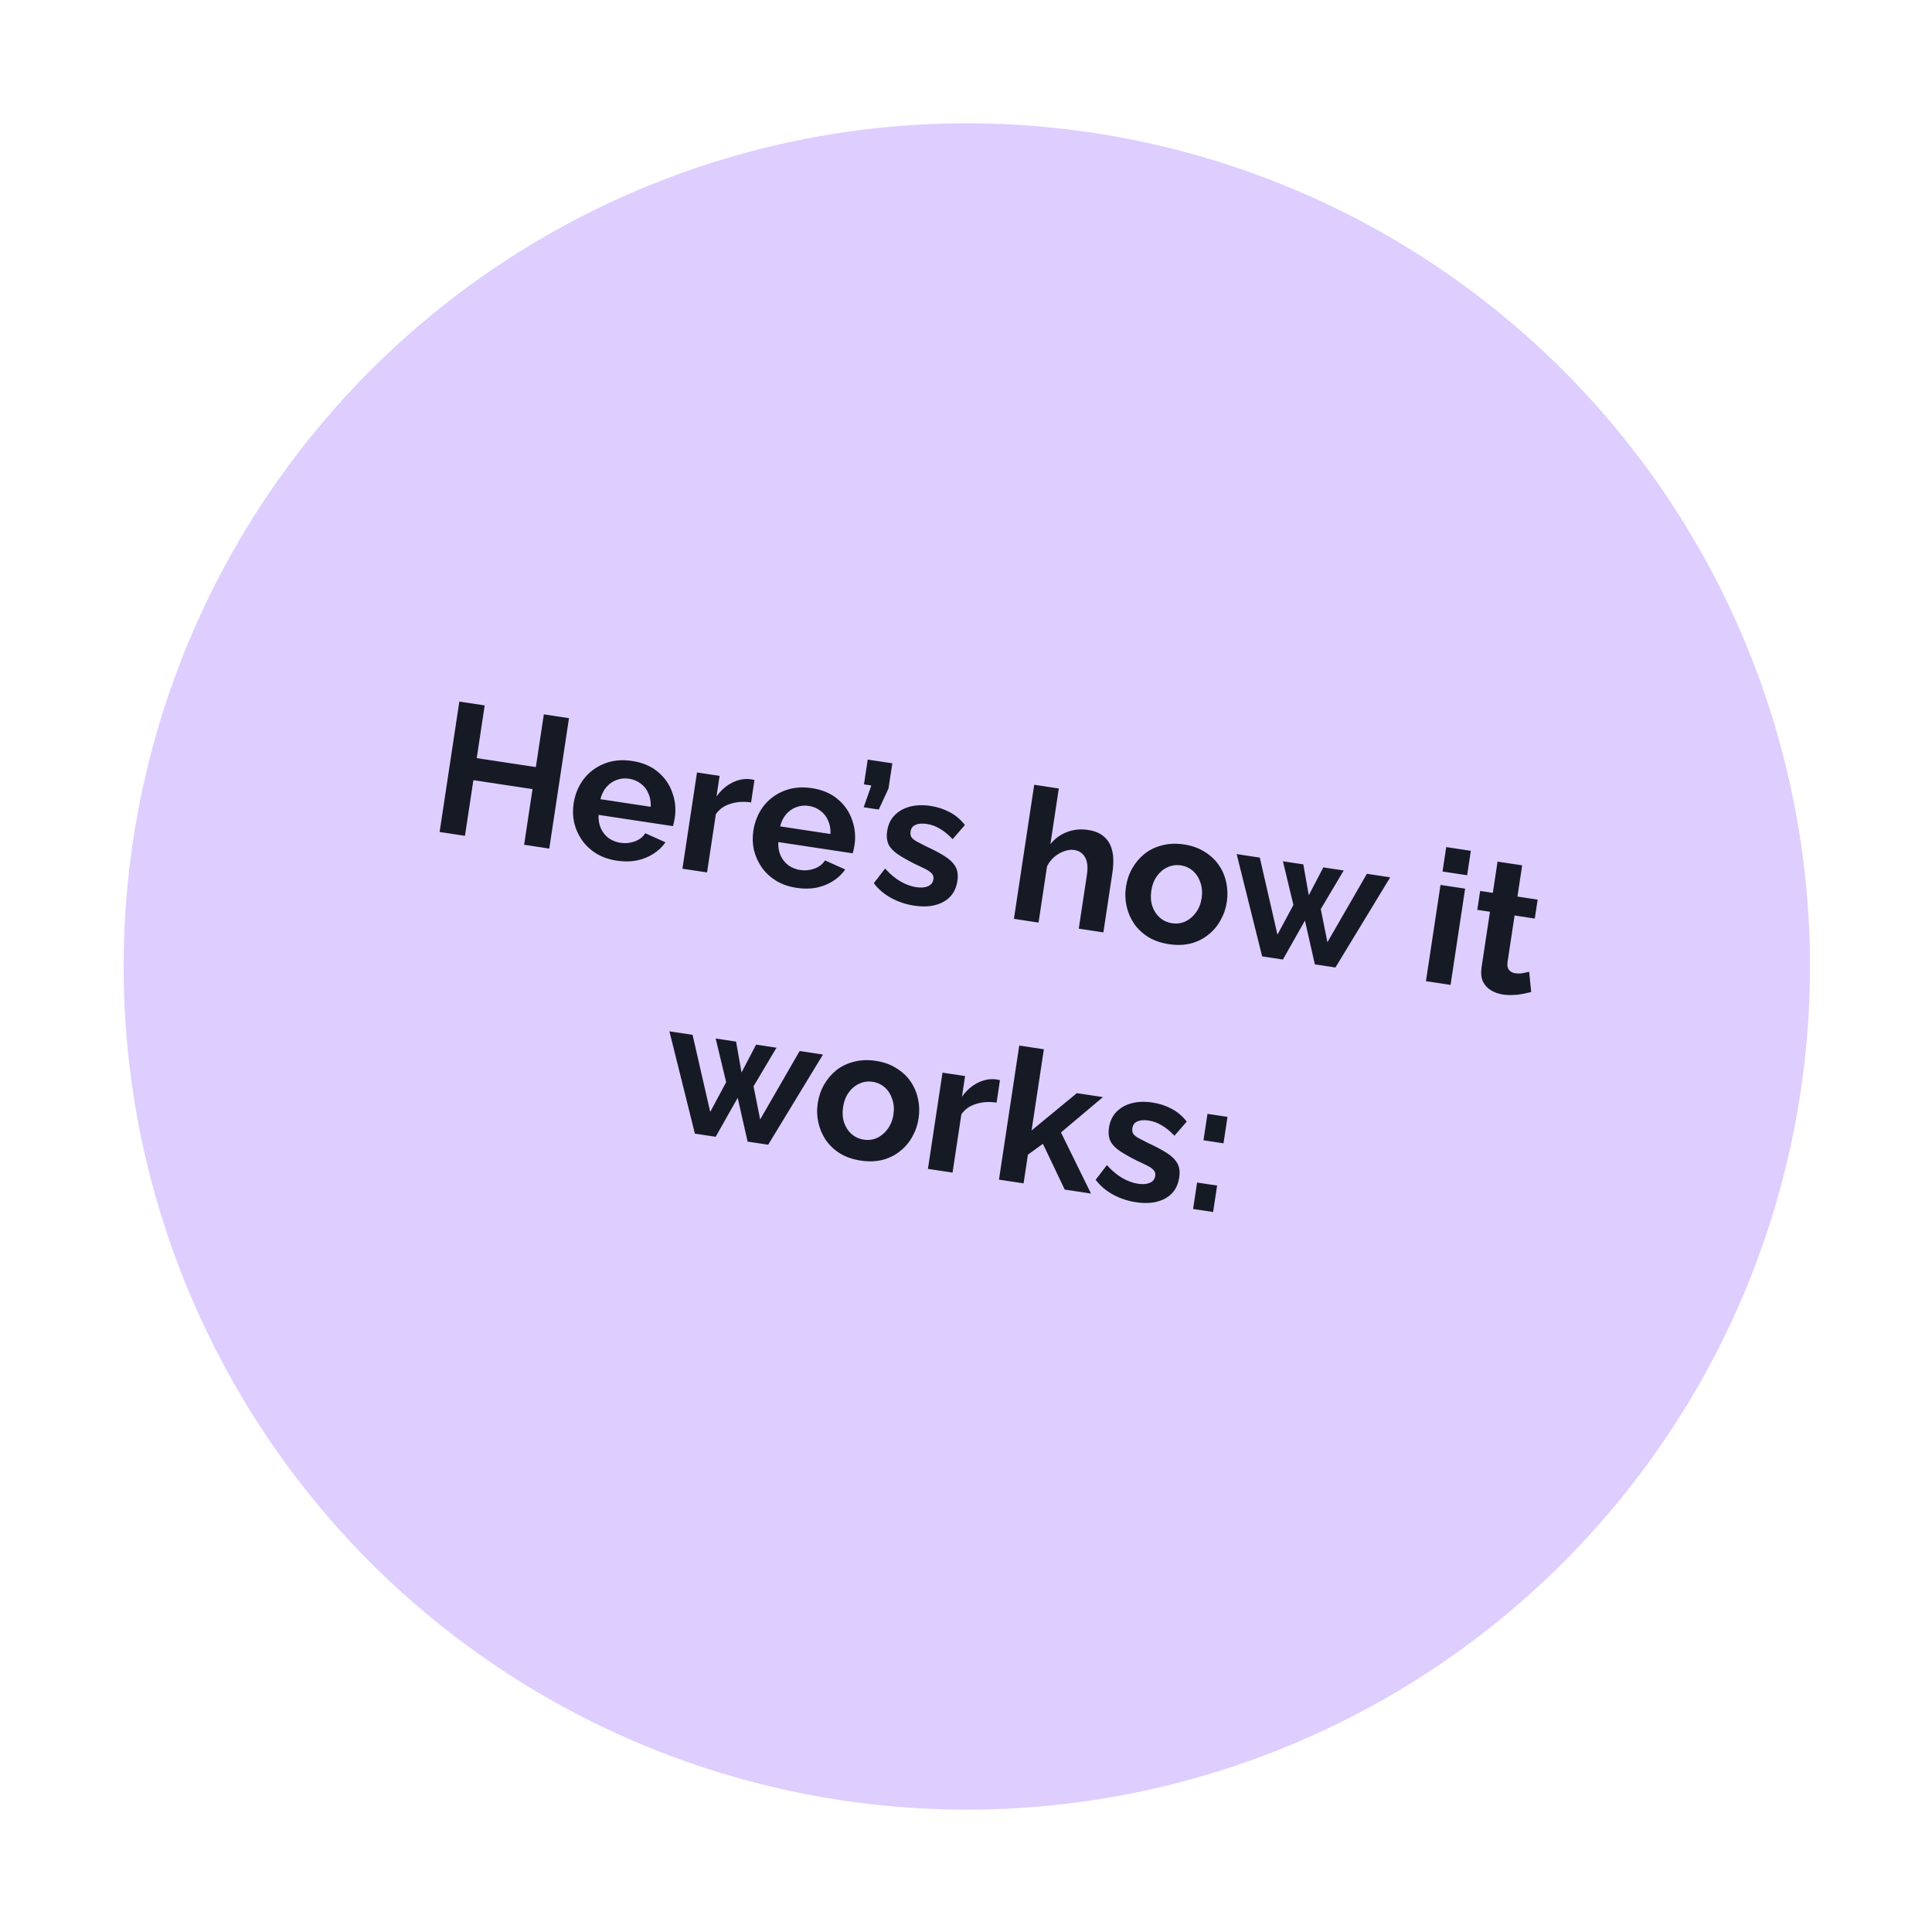 <?xml version="1.0" encoding="UTF-8"?> <svg xmlns="http://www.w3.org/2000/svg" width="208" height="208" viewBox="0 0 208 208" fill="none"><circle cx="104.086" cy="104.051" r="90.777" transform="rotate(8.601 104.086 104.051)" fill="#DECEFF"></circle><path d="M61.259 77.318L59.135 91.358L56.426 90.948L57.332 84.956L50.965 83.993L50.058 89.985L47.329 89.572L49.453 75.532L52.182 75.945L51.324 81.62L57.691 82.583L58.55 76.908L61.259 77.318ZM66.409 92.66C65.578 92.535 64.848 92.283 64.217 91.904C63.589 91.512 63.074 91.037 62.673 90.477C62.274 89.904 61.991 89.282 61.823 88.609C61.67 87.925 61.648 87.227 61.755 86.515C61.905 85.527 62.259 84.656 62.818 83.905C63.39 83.155 64.121 82.598 65.012 82.234C65.919 81.859 66.932 81.756 68.053 81.925C69.186 82.097 70.118 82.494 70.846 83.117C71.576 83.726 72.091 84.471 72.389 85.353C72.702 86.222 72.788 87.126 72.647 88.062C72.623 88.22 72.591 88.384 72.552 88.553C72.515 88.709 72.482 88.839 72.453 88.942L64.444 87.731C64.417 88.266 64.499 88.751 64.689 89.184C64.893 89.62 65.177 89.973 65.54 90.243C65.919 90.503 66.339 90.668 66.801 90.737C67.328 90.817 67.841 90.767 68.341 90.586C68.855 90.394 69.23 90.1 69.465 89.704L71.644 90.681C71.313 91.171 70.88 91.584 70.344 91.921C69.82 92.259 69.224 92.5 68.556 92.641C67.889 92.77 67.173 92.776 66.409 92.66ZM64.639 86.041L70.057 86.861C70.084 86.326 70.001 85.848 69.809 85.427C69.631 84.996 69.361 84.645 68.997 84.374C68.635 84.09 68.211 83.912 67.723 83.838C67.248 83.766 66.796 83.812 66.367 83.977C65.953 84.13 65.591 84.385 65.28 84.743C64.985 85.089 64.771 85.522 64.639 86.041ZM80.862 86.391C80.057 86.27 79.315 86.319 78.634 86.54C77.956 86.747 77.434 87.12 77.069 87.659L76.121 93.927L73.471 93.526L75.039 83.164L77.471 83.532L77.136 85.747C77.613 85.091 78.165 84.601 78.794 84.278C79.423 83.956 80.057 83.822 80.695 83.878C80.841 83.9 80.953 83.917 81.032 83.929C81.111 83.941 81.176 83.958 81.226 83.979L80.862 86.391ZM85.759 95.587C84.928 95.462 84.198 95.21 83.567 94.831C82.939 94.439 82.424 93.964 82.023 93.404C81.625 92.831 81.341 92.209 81.173 91.536C81.02 90.852 80.998 90.154 81.106 89.442C81.255 88.453 81.609 87.583 82.168 86.832C82.74 86.082 83.471 85.525 84.362 85.161C85.269 84.786 86.282 84.683 87.403 84.852C88.537 85.024 89.468 85.421 90.196 86.043C90.927 86.653 91.441 87.398 91.739 88.279C92.052 89.149 92.138 90.052 91.997 90.988C91.973 91.147 91.941 91.31 91.902 91.48C91.865 91.636 91.832 91.766 91.803 91.869L83.794 90.658C83.767 91.193 83.849 91.678 84.04 92.111C84.243 92.546 84.527 92.899 84.891 93.17C85.269 93.43 85.689 93.594 86.151 93.664C86.678 93.744 87.192 93.694 87.691 93.513C88.205 93.321 88.58 93.027 88.815 92.631L90.994 93.608C90.664 94.097 90.23 94.51 89.694 94.847C89.171 95.186 88.575 95.427 87.906 95.568C87.239 95.697 86.524 95.703 85.759 95.587ZM83.989 88.968L89.407 89.788C89.434 89.252 89.352 88.775 89.159 88.354C88.981 87.923 88.711 87.572 88.347 87.301C87.986 87.017 87.561 86.838 87.073 86.764C86.599 86.693 86.147 86.739 85.717 86.903C85.303 87.056 84.941 87.312 84.63 87.669C84.335 88.016 84.121 88.449 83.989 88.968ZM92.986 86.91L93.805 84.567L93.014 84.447L93.418 81.777L96.068 82.178L95.658 84.887L94.607 87.156L92.986 86.91ZM98.424 97.503C97.54 97.369 96.718 97.097 95.958 96.685C95.198 96.273 94.57 95.74 94.076 95.085L95.286 93.509C95.829 94.103 96.38 94.564 96.937 94.891C97.508 95.22 98.07 95.427 98.624 95.51C99.138 95.588 99.561 95.558 99.892 95.419C100.236 95.282 100.436 95.029 100.492 94.66C100.53 94.41 100.473 94.206 100.322 94.048C100.172 93.877 99.941 93.714 99.627 93.558C99.326 93.405 98.956 93.228 98.514 93.026C97.787 92.66 97.185 92.319 96.707 92.004C96.228 91.689 95.884 91.334 95.674 90.938C95.48 90.531 95.425 90.044 95.511 89.477C95.615 88.791 95.875 88.231 96.291 87.795C96.723 87.348 97.27 87.032 97.931 86.849C98.606 86.668 99.365 86.641 100.209 86.769C100.947 86.881 101.628 87.105 102.251 87.442C102.876 87.766 103.42 88.226 103.883 88.822L102.561 90.341C102.096 89.853 101.639 89.48 101.193 89.224C100.748 88.954 100.282 88.783 99.794 88.709C99.517 88.667 99.249 88.66 98.988 88.688C98.741 88.718 98.526 88.8 98.344 88.934C98.177 89.058 98.073 89.258 98.031 89.534C97.993 89.785 98.029 89.993 98.139 90.158C98.264 90.311 98.457 90.462 98.718 90.609C98.992 90.759 99.323 90.93 99.712 91.124C100.507 91.487 101.168 91.836 101.697 92.172C102.24 92.511 102.628 92.886 102.862 93.299C103.098 93.699 103.168 94.216 103.073 94.848C102.917 95.877 102.42 96.624 101.581 97.09C100.741 97.557 99.689 97.694 98.424 97.503ZM118.79 100.381L116.14 99.98L117.019 94.166C117.141 93.362 117.073 92.738 116.817 92.295C116.573 91.854 116.181 91.592 115.641 91.51C115.324 91.463 114.974 91.504 114.59 91.635C114.207 91.765 113.845 91.974 113.505 92.259C113.18 92.534 112.92 92.872 112.724 93.274L111.809 99.325L109.159 98.924L111.343 84.489L113.992 84.889L113.086 90.881C113.568 90.28 114.167 89.844 114.882 89.575C115.597 89.306 116.343 89.23 117.121 89.347C117.793 89.449 118.322 89.65 118.708 89.952C119.096 90.24 119.379 90.599 119.557 91.031C119.736 91.449 119.835 91.909 119.854 92.41C119.874 92.899 119.845 93.4 119.768 93.915L118.79 100.381ZM125.849 101.651C125.006 101.523 124.269 101.27 123.638 100.892C123.01 100.5 122.496 100.018 122.097 99.445C121.711 98.874 121.442 98.247 121.289 97.563C121.137 96.879 121.114 96.181 121.222 95.469C121.331 94.744 121.56 94.078 121.909 93.47C122.257 92.862 122.699 92.342 123.237 91.911C123.787 91.482 124.419 91.18 125.134 91.004C125.85 90.816 126.63 90.786 127.474 90.913C128.317 91.041 129.047 91.3 129.662 91.689C130.293 92.068 130.807 92.543 131.206 93.116C131.605 93.689 131.874 94.316 132.014 94.998C132.166 95.682 132.188 96.387 132.078 97.112C131.971 97.823 131.743 98.484 131.394 99.092C131.059 99.702 130.617 100.221 130.066 100.651C129.529 101.082 128.903 101.391 128.186 101.58C127.472 101.755 126.693 101.779 125.849 101.651ZM123.951 95.882C123.859 96.489 123.896 97.047 124.061 97.558C124.229 98.055 124.497 98.466 124.866 98.792C125.235 99.117 125.676 99.319 126.19 99.397C126.691 99.472 127.166 99.409 127.615 99.208C128.065 98.993 128.444 98.672 128.751 98.247C129.073 97.81 129.28 97.288 129.372 96.682C129.462 96.089 129.417 95.536 129.239 95.023C129.073 94.513 128.806 94.095 128.437 93.769C128.068 93.444 127.633 93.243 127.133 93.168C126.618 93.09 126.136 93.159 125.685 93.374C125.237 93.575 124.858 93.896 124.549 94.334C124.242 94.76 124.042 95.276 123.951 95.882ZM147.16 94.073L149.671 94.453L143.773 104.16L141.558 103.825L140.491 99.112L138.117 103.304L135.883 102.966L133.139 91.952L135.631 92.329L137.531 100.627L139.249 97.428L138.12 92.726L140.315 93.058L140.904 96.383L142.47 93.384L144.665 93.716L142.196 97.873L142.91 101.44L147.16 94.073ZM153.518 105.634L155.085 95.272L157.735 95.672L156.168 106.035L153.518 105.634ZM155.304 93.828L155.701 91.198L158.351 91.599L157.953 94.229L155.304 93.828ZM164.848 106.802C164.61 106.86 164.324 106.925 163.99 106.995C163.655 107.066 163.299 107.107 162.919 107.117C162.552 107.142 162.183 107.127 161.814 107.071C161.326 106.997 160.891 106.843 160.508 106.61C160.125 106.377 159.837 106.057 159.642 105.65C159.462 105.232 159.419 104.719 159.51 104.113L160.411 98.161L159.046 97.954L159.354 95.918L160.719 96.124L161.227 92.762L163.877 93.163L163.369 96.525L165.544 96.854L165.236 98.891L163.061 98.561L162.295 103.624C162.254 103.982 162.314 104.254 162.475 104.44C162.635 104.626 162.854 104.74 163.131 104.782C163.408 104.824 163.685 104.819 163.963 104.766C164.24 104.714 164.463 104.667 164.631 104.625L164.848 106.802ZM86.09 113.154L88.601 113.534L82.703 123.241L80.488 122.906L79.421 118.194L77.048 122.386L74.813 122.048L72.069 111.034L74.561 111.41L76.462 119.708L78.179 116.509L77.05 111.807L79.245 112.139L79.834 115.465L81.4 112.465L83.595 112.797L81.126 116.955L81.84 120.522L86.09 113.154ZM92.665 124.95C91.822 124.823 91.085 124.57 90.454 124.191C89.826 123.799 89.312 123.317 88.913 122.744C88.528 122.174 88.258 121.546 88.106 120.862C87.953 120.179 87.93 119.481 88.038 118.769C88.148 118.044 88.376 117.377 88.725 116.769C89.073 116.161 89.516 115.641 90.053 115.21C90.603 114.781 91.236 114.479 91.95 114.304C92.666 114.115 93.446 114.085 94.29 114.212C95.133 114.34 95.863 114.599 96.478 114.989C97.109 115.367 97.623 115.843 98.022 116.415C98.421 116.988 98.69 117.616 98.83 118.297C98.983 118.981 99.004 119.686 98.894 120.411C98.787 121.123 98.559 121.783 98.211 122.391C97.876 123.001 97.433 123.521 96.882 123.95C96.345 124.381 95.719 124.691 95.002 124.879C94.288 125.054 93.509 125.078 92.665 124.95ZM90.767 119.182C90.675 119.788 90.712 120.346 90.877 120.857C91.045 121.354 91.313 121.766 91.682 122.091C92.051 122.417 92.492 122.618 93.006 122.696C93.507 122.772 93.982 122.709 94.431 122.507C94.881 122.292 95.26 121.972 95.567 121.546C95.889 121.109 96.097 120.588 96.188 119.981C96.278 119.388 96.234 118.835 96.055 118.323C95.889 117.812 95.622 117.394 95.253 117.069C94.885 116.743 94.45 116.543 93.949 116.467C93.434 116.389 92.952 116.458 92.502 116.673C92.053 116.875 91.674 117.195 91.365 117.634C91.058 118.059 90.859 118.575 90.767 119.182ZM107.292 118.708C106.488 118.586 105.746 118.636 105.065 118.856C104.387 119.064 103.865 119.437 103.5 119.975L102.552 126.243L99.902 125.843L101.47 115.481L103.902 115.848L103.567 118.063C104.044 117.407 104.597 116.918 105.225 116.595C105.854 116.272 106.488 116.138 107.126 116.195C107.271 116.217 107.384 116.233 107.463 116.245C107.542 116.257 107.607 116.274 107.657 116.295L107.292 118.708ZM114.629 128.07L112.28 123.143L110.666 124.315L110.2 127.4L107.55 126.999L109.733 112.564L112.383 112.964L111.061 121.705L115.936 117.689L118.744 118.114L114.224 121.92L117.457 128.498L114.629 128.07ZM122.305 129.434C121.422 129.3 120.6 129.027 119.84 128.616C119.08 128.204 118.452 127.671 117.958 127.016L119.167 125.439C119.711 126.034 120.262 126.495 120.819 126.822C121.39 127.151 121.952 127.357 122.506 127.441C123.02 127.519 123.442 127.488 123.774 127.35C124.118 127.213 124.318 126.96 124.374 126.591C124.412 126.34 124.355 126.136 124.203 125.979C124.054 125.808 123.822 125.644 123.509 125.489C123.208 125.336 122.837 125.158 122.396 124.957C121.669 124.591 121.067 124.25 120.588 123.935C120.11 123.62 119.766 123.264 119.556 122.869C119.362 122.462 119.307 121.975 119.393 121.408C119.497 120.722 119.757 120.161 120.173 119.726C120.605 119.278 121.152 118.963 121.813 118.78C122.488 118.599 123.247 118.572 124.091 118.7C124.829 118.812 125.51 119.036 126.133 119.373C126.758 119.697 127.302 120.157 127.765 120.752L126.443 122.272C125.977 121.783 125.521 121.411 125.075 121.155C124.63 120.885 124.164 120.713 123.676 120.64C123.399 120.598 123.13 120.591 122.87 120.619C122.623 120.649 122.408 120.731 122.226 120.865C122.059 120.988 121.955 121.188 121.913 121.465C121.875 121.716 121.911 121.923 122.021 122.088C122.146 122.242 122.339 122.393 122.6 122.54C122.874 122.689 123.205 122.861 123.594 123.055C124.389 123.417 125.05 123.767 125.579 124.103C126.122 124.441 126.51 124.817 126.744 125.23C126.98 125.63 127.05 126.146 126.955 126.779C126.799 127.807 126.302 128.555 125.463 129.021C124.623 129.487 123.571 129.625 122.305 129.434ZM129.567 122.765L129.998 119.917L132.153 120.243L131.723 123.091L129.567 122.765ZM128.449 130.16L128.879 127.313L131.035 127.639L130.604 130.487L128.449 130.16Z" fill="#161A25"></path></svg> 
